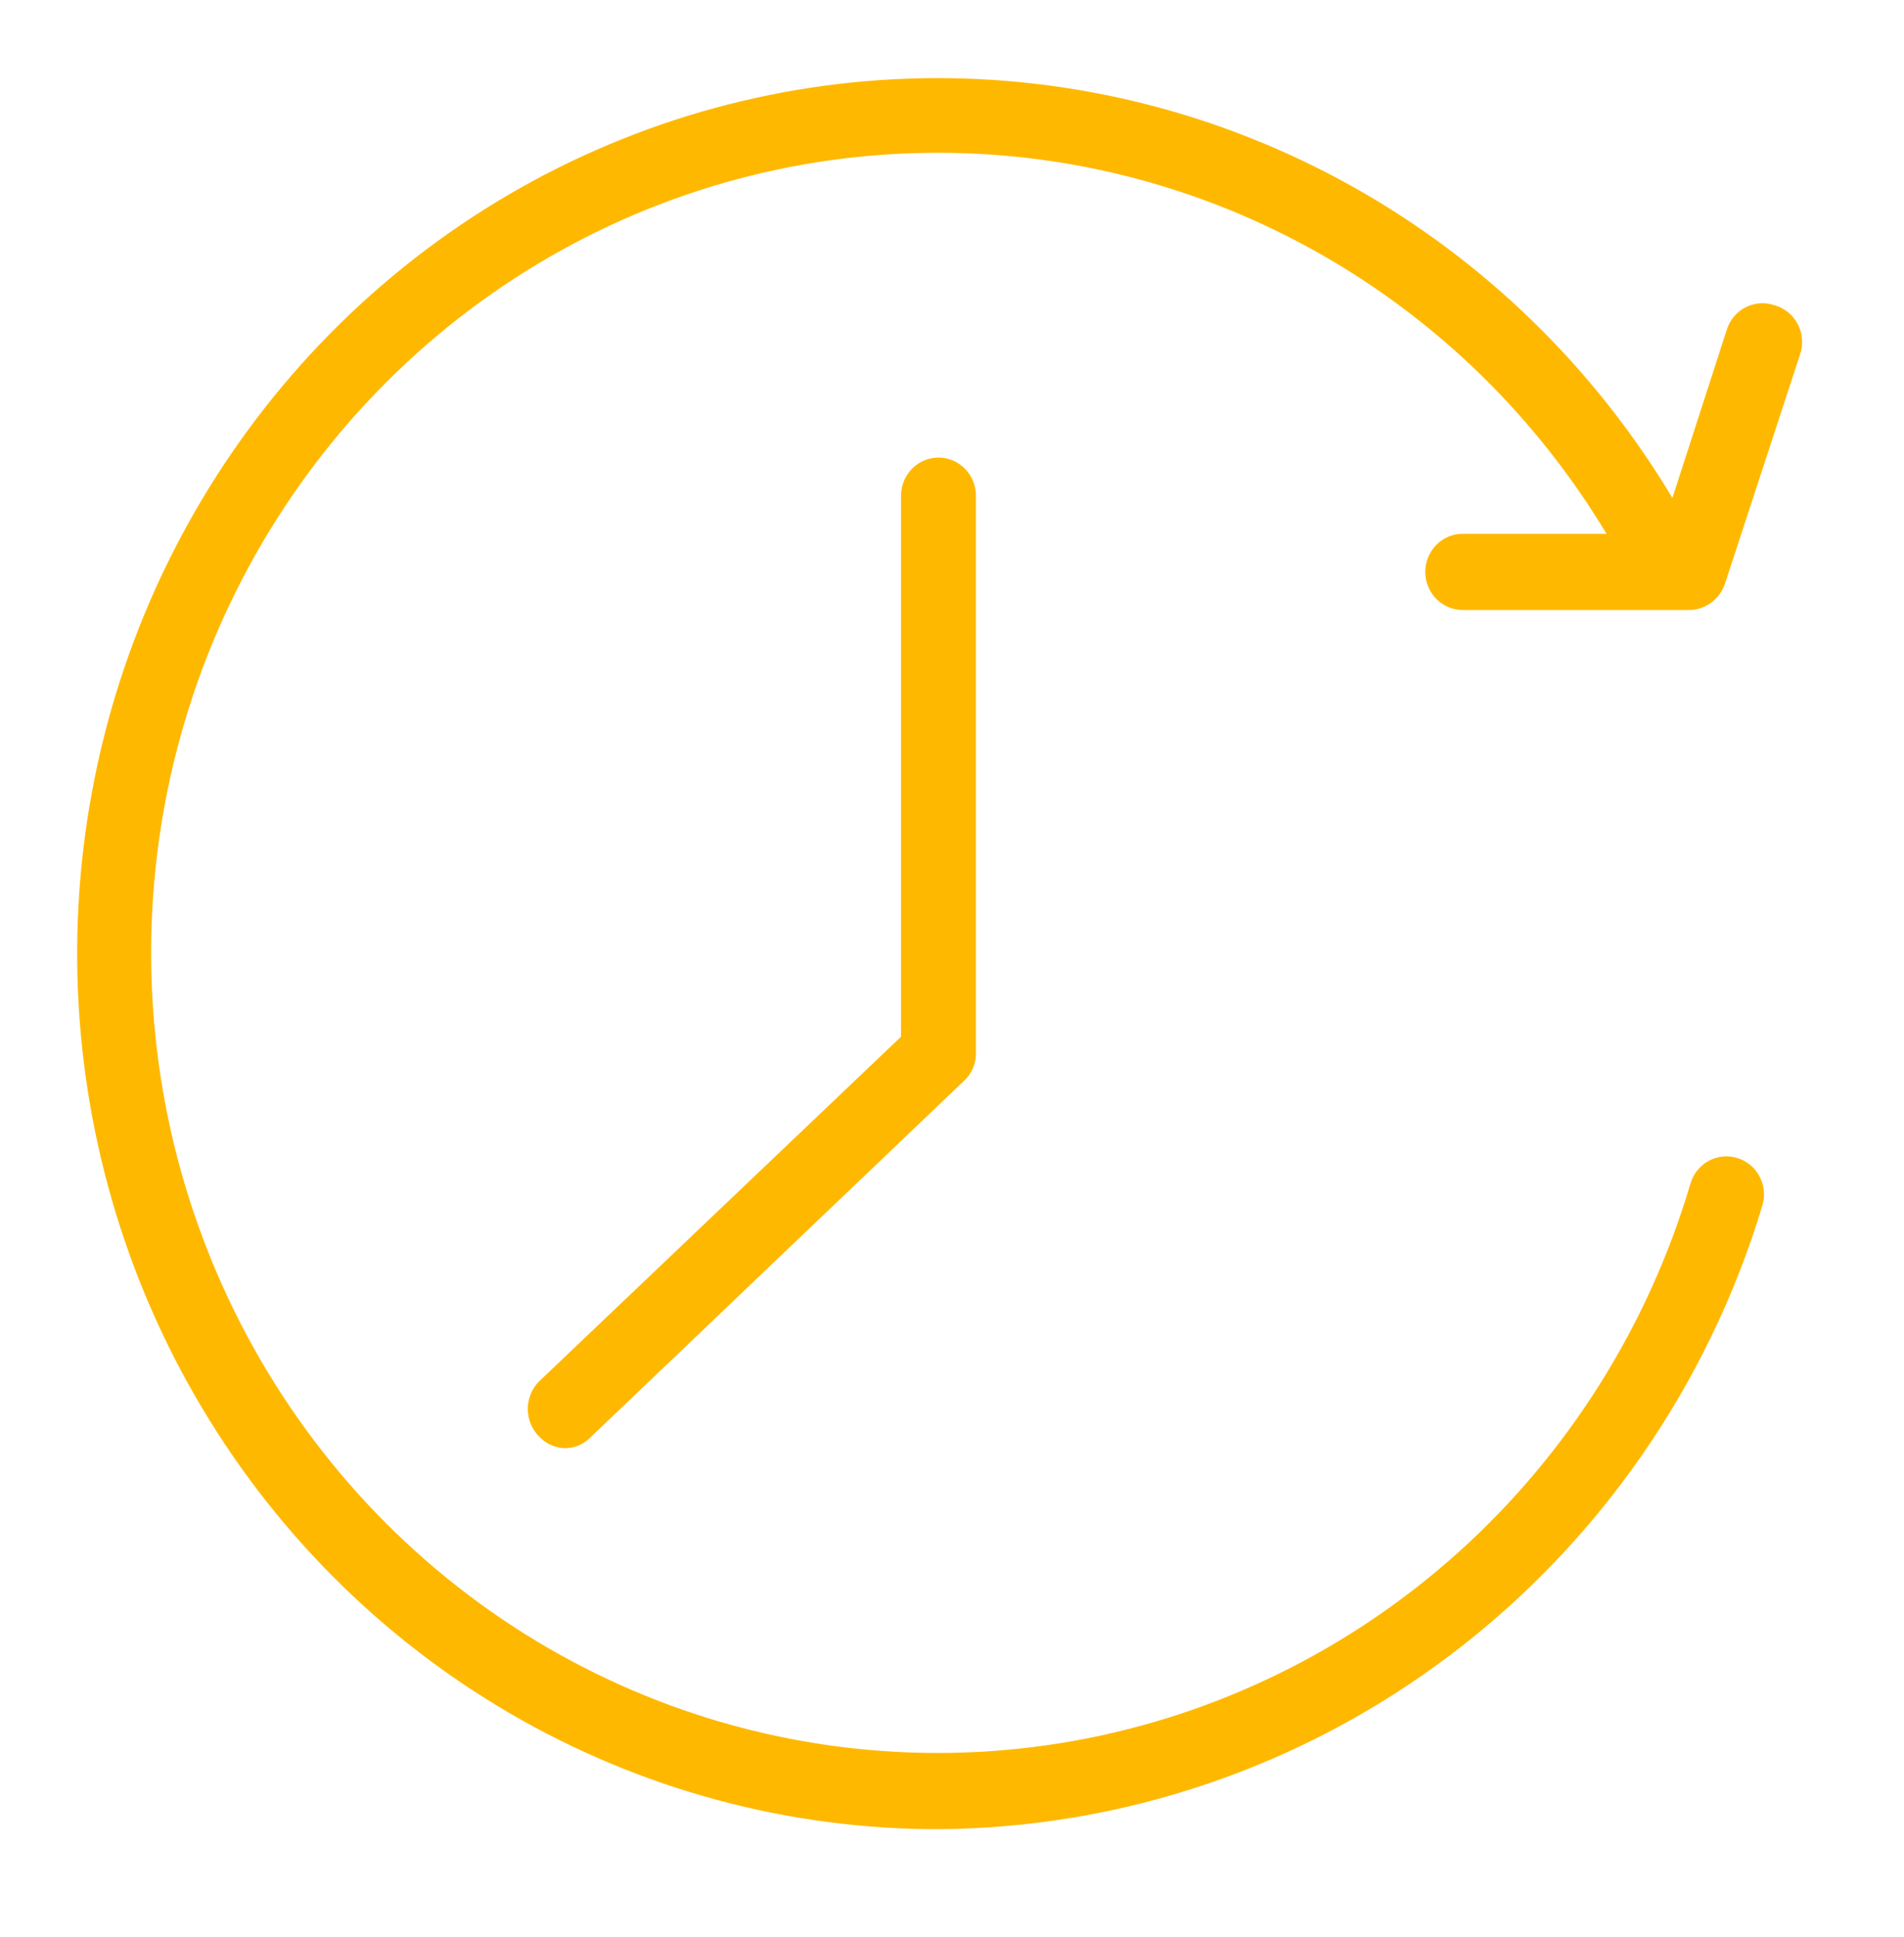 <svg width="60" height="61" viewBox="0 0 60 61" fill="none" xmlns="http://www.w3.org/2000/svg">
<path d="M44.914 18.012C44.914 18.331 45.039 18.636 45.26 18.861C45.481 19.086 45.781 19.212 46.094 19.212H53.174C53.431 19.222 53.684 19.148 53.896 19.001C54.108 18.854 54.269 18.642 54.354 18.396L56.714 11.196C56.773 11.039 56.798 10.871 56.788 10.704C56.779 10.536 56.735 10.372 56.659 10.223C56.584 10.073 56.478 9.942 56.349 9.837C56.221 9.732 56.072 9.655 55.912 9.612C55.618 9.513 55.297 9.535 55.018 9.674C54.74 9.813 54.527 10.058 54.425 10.356L52.702 15.684C50.239 11.574 46.76 8.191 42.611 5.871C38.463 3.552 33.791 2.378 29.058 2.465C24.325 2.552 19.697 3.897 15.633 6.367C11.57 8.838 8.214 12.346 5.898 16.545C3.582 20.743 2.388 25.485 2.433 30.299C2.478 35.113 3.761 39.831 6.155 43.983C8.55 48.136 11.971 51.579 16.079 53.97C20.188 56.361 24.84 57.617 29.574 57.612C35.392 57.573 41.046 55.648 45.714 52.118C50.383 48.587 53.823 43.635 55.534 37.98C55.581 37.827 55.598 37.666 55.583 37.507C55.568 37.348 55.521 37.193 55.446 37.052C55.372 36.911 55.27 36.787 55.147 36.687C55.024 36.586 54.883 36.512 54.732 36.468C54.431 36.379 54.108 36.415 53.834 36.568C53.56 36.721 53.356 36.979 53.269 37.284C51.943 41.757 49.421 45.767 45.984 48.867C42.546 51.967 38.33 54.033 33.804 54.837C29.279 55.64 24.623 55.148 20.356 53.416C16.09 51.685 12.381 48.781 9.643 45.029C6.906 41.277 5.248 36.826 4.854 32.171C4.46 27.517 5.347 22.843 7.414 18.671C9.482 14.499 12.649 10.993 16.562 8.546C20.475 6.099 24.98 4.806 29.574 4.812C33.8 4.813 37.954 5.917 41.64 8.018C45.326 10.119 48.42 13.147 50.625 16.812H46.094C45.781 16.812 45.481 16.939 45.26 17.164C45.039 17.389 44.914 17.694 44.914 18.012Z" fill="#FFB800"/>
<path d="M28.394 15.612V32.652L16.972 43.524C16.754 43.753 16.632 44.058 16.632 44.376C16.632 44.694 16.754 45 16.972 45.228C17.18 45.458 17.468 45.595 17.774 45.612C18.072 45.619 18.36 45.507 18.577 45.3L30.377 34.044C30.496 33.936 30.591 33.802 30.657 33.653C30.722 33.505 30.755 33.343 30.754 33.18V15.612C30.754 15.294 30.63 14.989 30.409 14.764C30.187 14.539 29.887 14.412 29.574 14.412C29.261 14.412 28.961 14.539 28.74 14.764C28.518 14.989 28.394 15.294 28.394 15.612Z" fill="#FFB800"/>
</svg>
